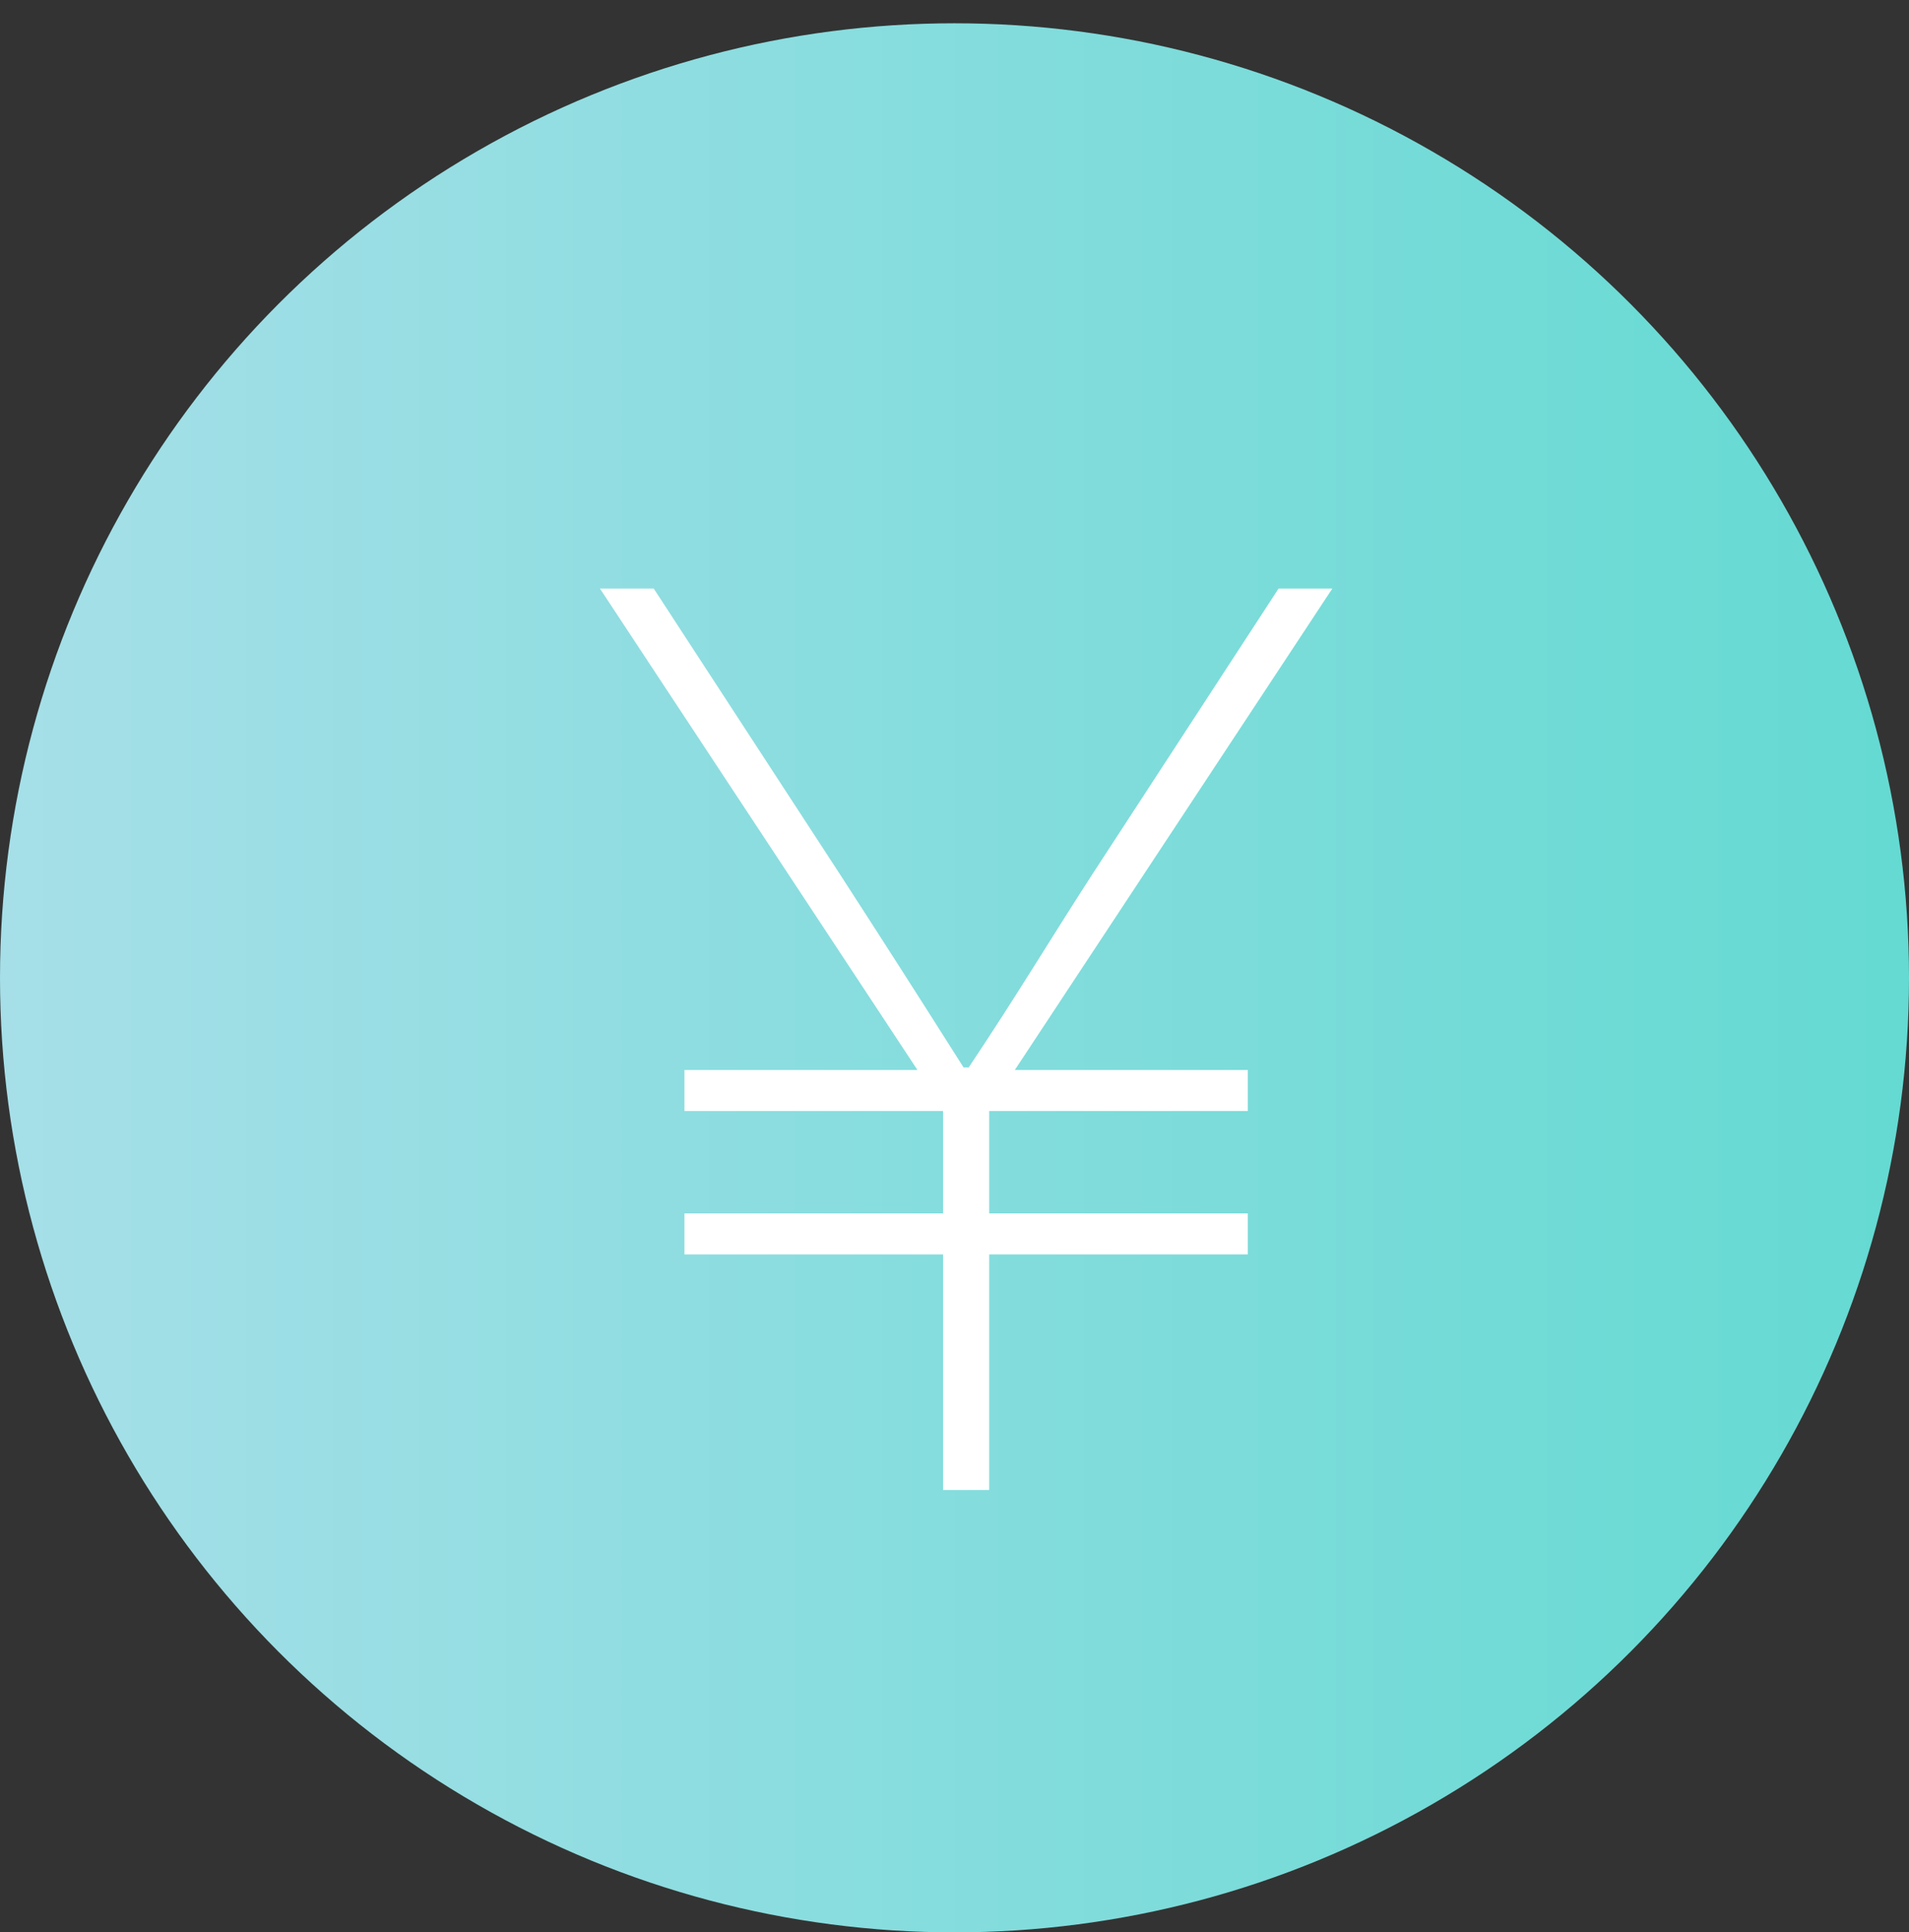 <svg width="82" height="83" viewBox="0 0 82 83" fill="none" xmlns="http://www.w3.org/2000/svg">
<rect x="0" y="0" width="82" height="83" fill="#333333" stroke="none"/>
<circle cx="41" cy="42" r="41" fill="url(#paint0_linear)"/>
<path d="M40.51 64H42.49V53.88H53.6V52.12H42.49V47.72H53.6V45.96H43.59L57.23 25.28H54.92L46.89 37.6C45.075 40.405 43.81 42.55 41.61 45.85H41.39C39.3 42.55 37.925 40.405 36.11 37.6L28.08 25.28H25.77L39.41 45.96H29.4V47.72H40.51V52.12H29.4V53.88H40.51V64Z" fill="white"/>
<defs>
<linearGradient id="paint0_linear" x1="-2.64813e-07" y1="61.554" x2="82" y2="61.554" gradientUnits="userSpaceOnUse">
<stop stop-color="#A6DFE8"/>
<stop offset="1" stop-color="#64DAD2"/>
</linearGradient>
</defs>
</svg>
